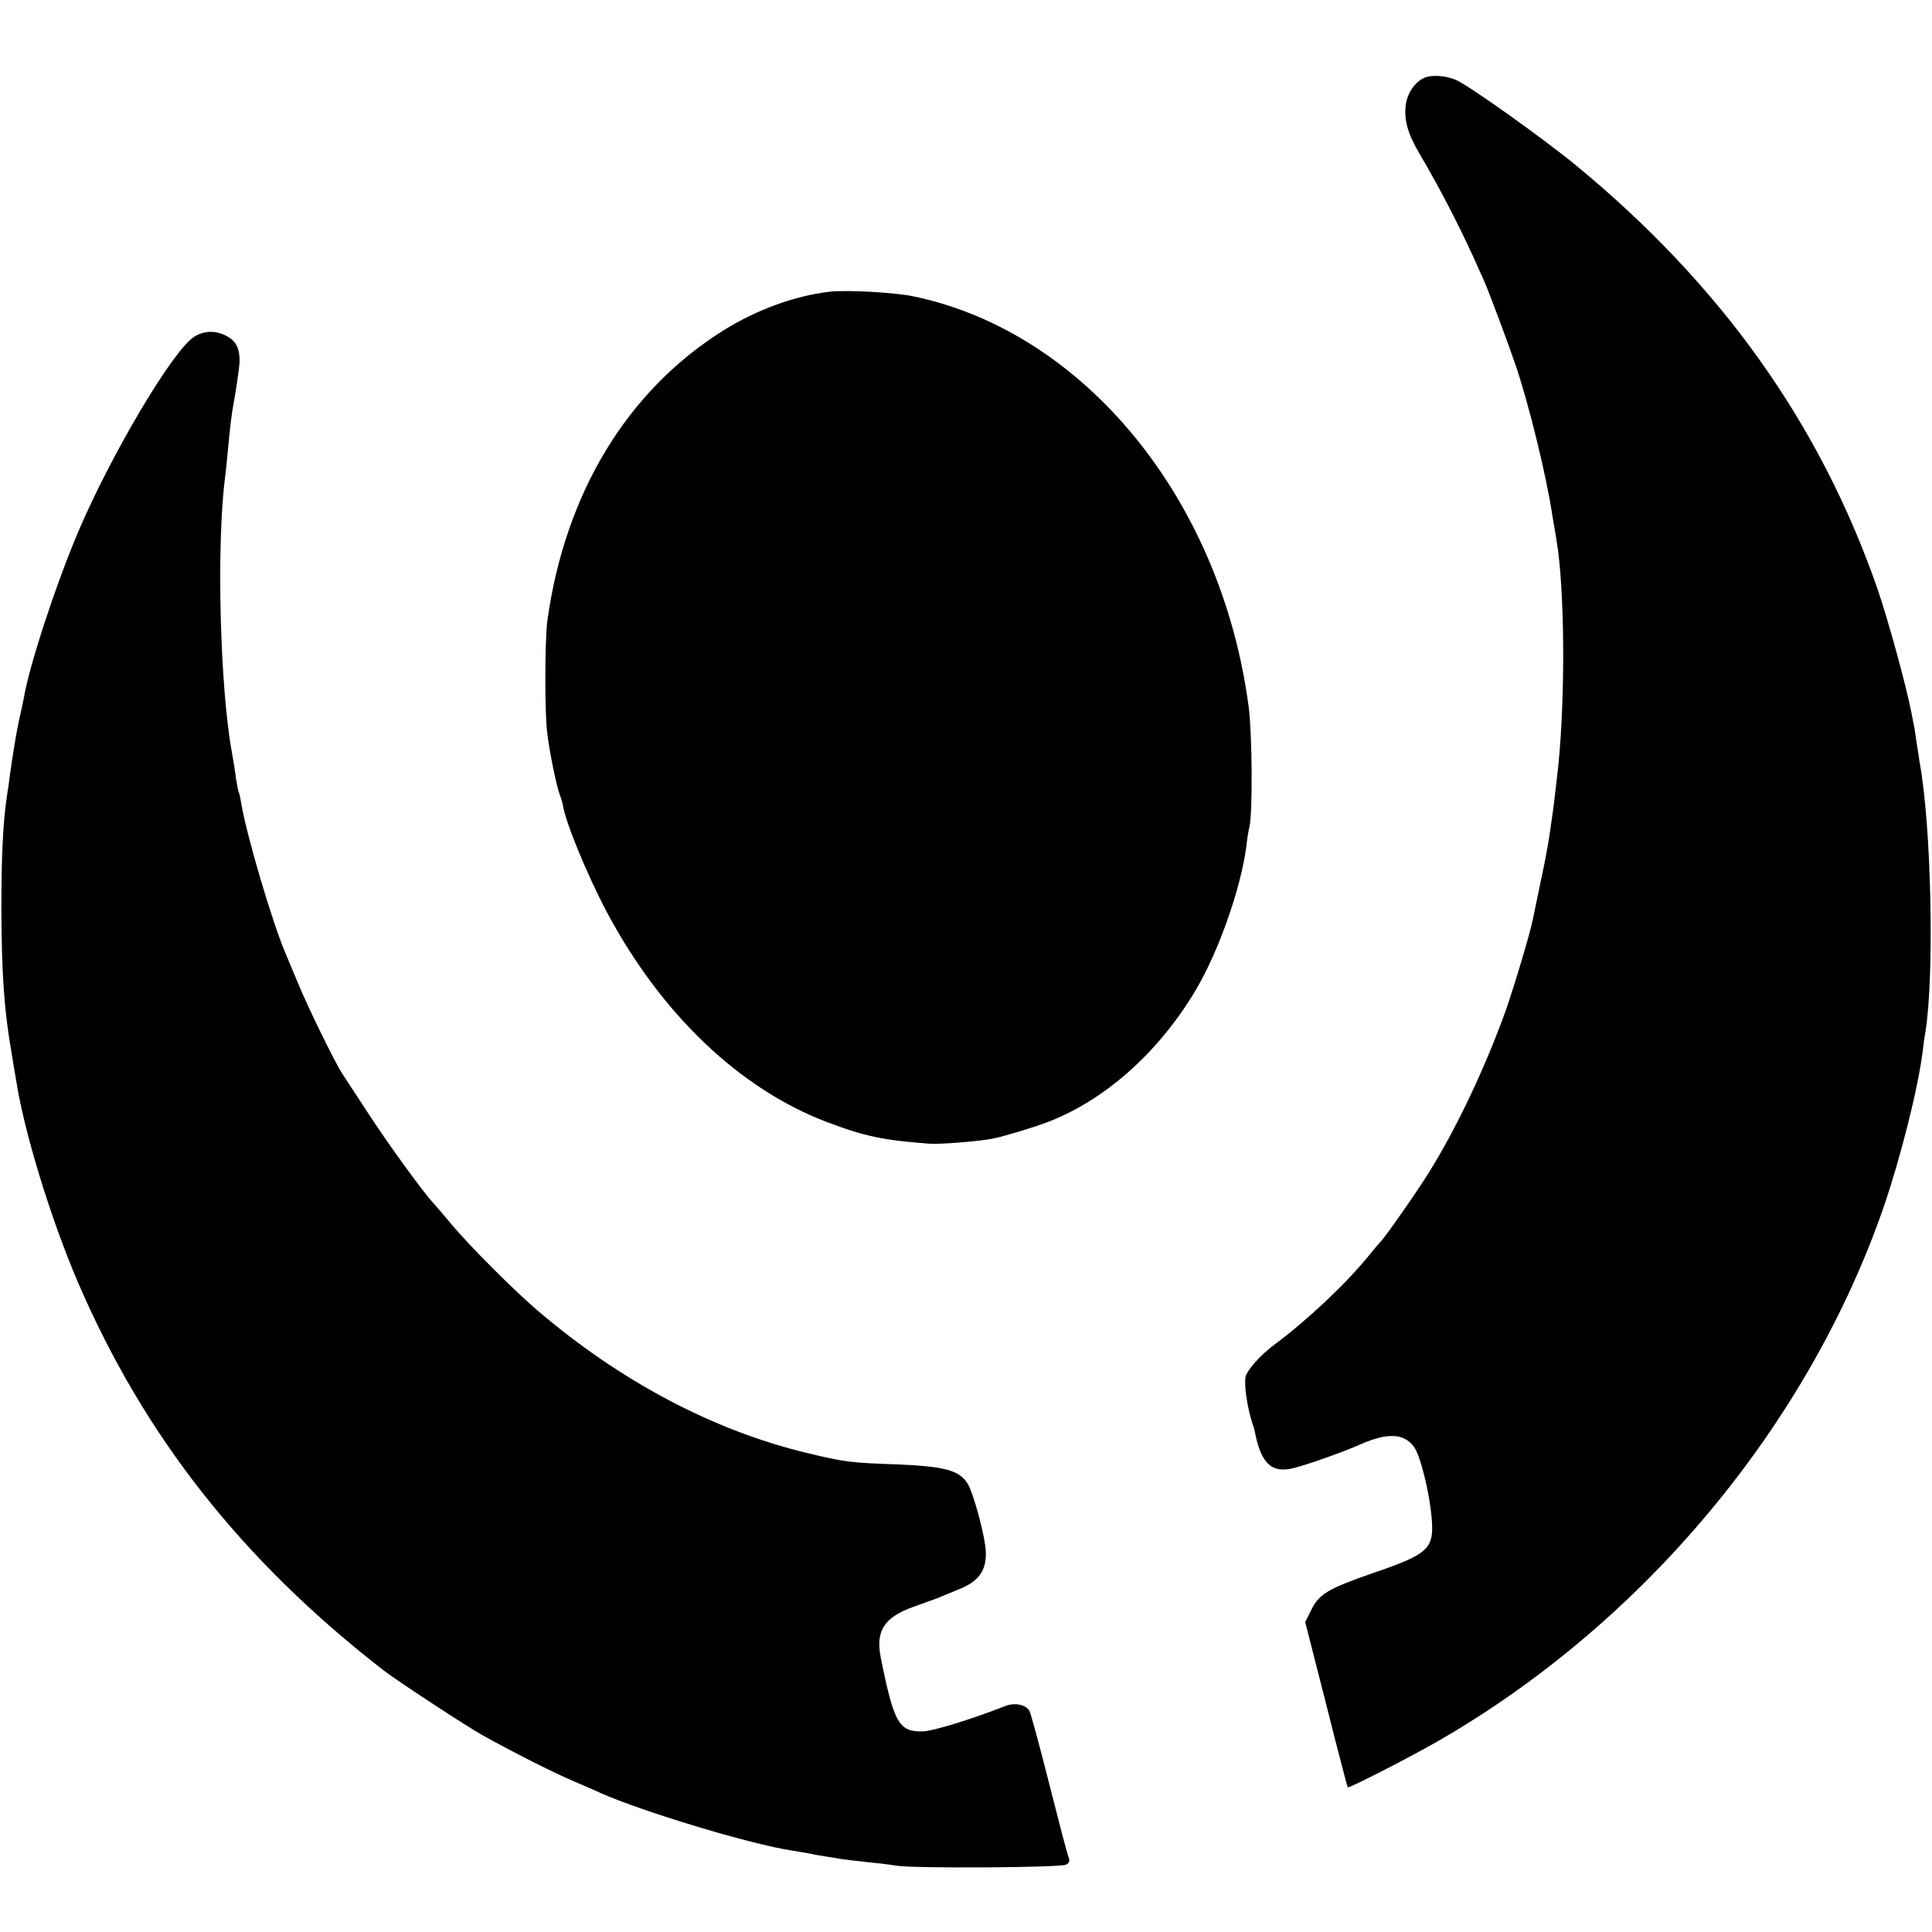 <?xml version="1.0" standalone="no"?>
<!DOCTYPE svg PUBLIC "-//W3C//DTD SVG 20010904//EN"
 "http://www.w3.org/TR/2001/REC-SVG-20010904/DTD/svg10.dtd">
<svg version="1.0" xmlns="http://www.w3.org/2000/svg"
 width="700pt" height="700pt" viewBox="0 0 700 700"
 preserveAspectRatio="xMidYMid meet">
<g transform="translate(0,700) scale(0.1,-0.1)"
fill="#000000" stroke="none">
<path d="M5165 6720 c-37 -14 -67 -57 -72 -103 -6 -54 8 -103 52 -177 71 -121
139 -252 195 -375 12 -27 28 -63 36 -80 17 -38 89 -230 114 -304 49 -143 114
-410 134 -546 4 -22 11 -65 16 -95 29 -175 32 -556 6 -815 -6 -52 -18 -159
-21 -175 -1 -8 -6 -40 -10 -70 -4 -30 -18 -107 -32 -170 -13 -63 -26 -126 -29
-140 -10 -51 -66 -238 -98 -330 -73 -204 -179 -429 -280 -590 -40 -65 -163
-241 -175 -250 -3 -3 -22 -25 -42 -50 -81 -100 -221 -232 -339 -320 -51 -37
-100 -92 -107 -118 -6 -27 5 -108 24 -167 4 -11 8 -24 9 -30 22 -116 60 -153
137 -135 42 9 181 58 242 85 101 45 161 43 198 -7 23 -31 56 -164 64 -256 10
-113 -9 -132 -211 -201 -162 -56 -196 -76 -224 -132 l-23 -46 76 -298 c41
-164 77 -300 78 -301 4 -4 218 105 326 167 745 428 1343 1145 1617 1939 61
179 123 425 140 559 3 25 7 57 10 71 33 204 22 748 -21 979 -1 9 -6 41 -11 71
-4 30 -8 57 -9 60 -1 3 -5 23 -9 45 -20 103 -83 332 -123 450 -208 599 -566
1102 -1093 1536 -126 103 -392 292 -436 310 -37 15 -83 18 -109 9z"/>
<path d="M3005 5943 c-126 -15 -263 -65 -382 -139 -350 -218 -576 -591 -640
-1054 -9 -69 -10 -337 0 -408 8 -68 34 -193 46 -224 5 -12 9 -27 10 -33 9 -63
90 -259 162 -394 196 -366 479 -636 794 -756 140 -53 204 -66 375 -79 40 -2
170 8 224 18 43 8 163 45 211 64 206 82 395 253 527 474 83 140 164 369 184
523 3 28 8 59 11 70 12 50 10 338 -3 435 -99 750 -594 1356 -1213 1486 -72 15
-242 24 -306 17z"/>
<path d="M701 5778 c-79 -54 -300 -428 -419 -708 -81 -192 -176 -482 -195
-596 -3 -16 -10 -49 -16 -74 -10 -44 -25 -133 -36 -215 -3 -22 -7 -53 -10 -70
-14 -94 -20 -214 -20 -410 1 -237 10 -365 37 -520 5 -33 12 -73 15 -90 28
-189 126 -509 225 -740 241 -560 596 -1010 1109 -1408 45 -35 304 -205 359
-235 106 -59 246 -130 320 -162 41 -18 89 -38 105 -46 153 -68 543 -186 695
-209 25 -4 54 -9 65 -11 11 -3 36 -7 55 -10 19 -3 46 -7 60 -10 14 -2 52 -6
85 -10 33 -3 85 -9 115 -14 68 -10 589 -7 612 4 13 6 15 13 9 29 -5 12 -36
132 -70 266 -34 135 -66 252 -71 262 -13 23 -53 31 -87 18 -122 -48 -262 -91
-298 -92 -88 -3 -106 29 -154 268 -19 97 13 146 121 184 34 12 72 26 83 30 11
5 47 19 80 33 70 28 98 66 97 132 -1 55 -45 218 -67 252 -30 47 -85 61 -250
68 -176 6 -196 9 -333 42 -340 82 -677 261 -977 518 -85 73 -242 230 -310 311
-27 33 -56 66 -63 74 -35 36 -167 218 -237 326 -43 66 -86 131 -95 145 -25 38
-122 235 -159 325 -19 44 -39 94 -46 110 -47 108 -143 433 -161 545 -3 19 -7
37 -9 40 -2 3 -6 26 -10 50 -3 25 -10 68 -15 95 -43 236 -56 747 -25 991 2 17
7 60 10 95 9 98 15 142 20 169 5 27 11 62 20 128 9 60 -2 98 -33 118 -42 28
-92 29 -131 2z"/>
</g>
</svg>
